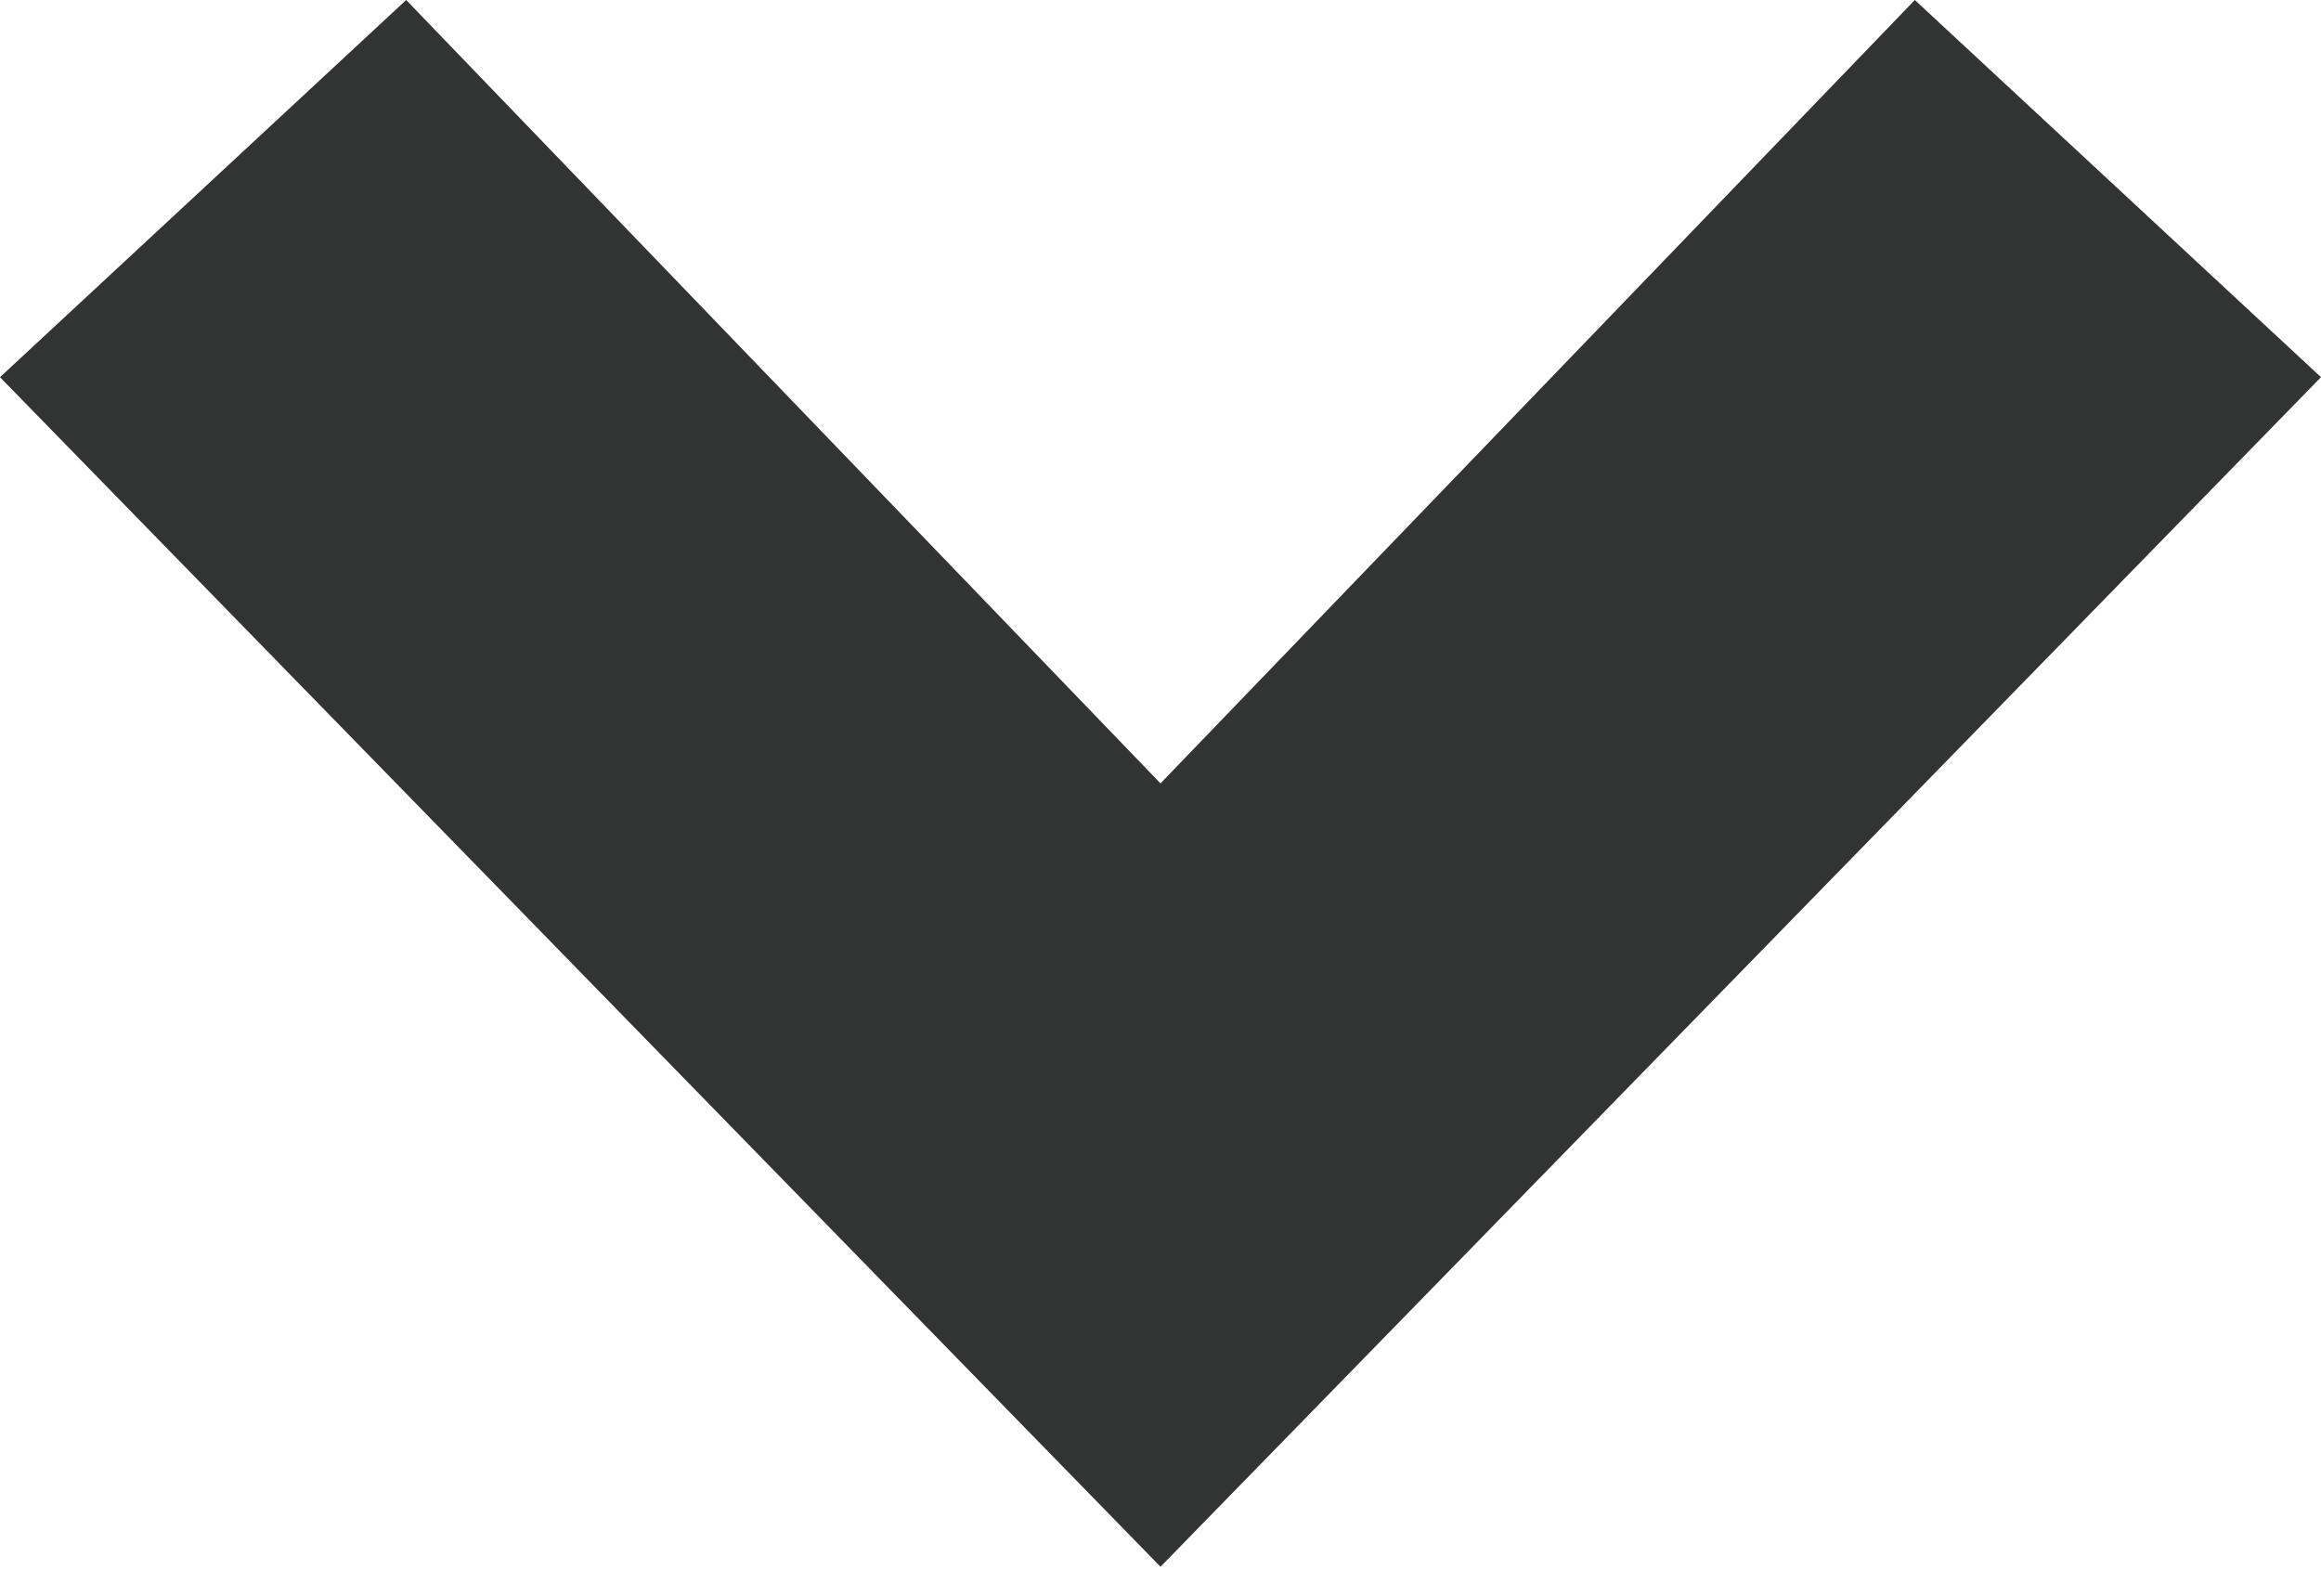 <?xml version="1.0" encoding="utf-8"?>
<!-- Generator: Adobe Illustrator 26.2.1, SVG Export Plug-In . SVG Version: 6.00 Build 0)  -->
<svg version="1.1" id="圖層_1" xmlns="http://www.w3.org/2000/svg" xmlns:xlink="http://www.w3.org/1999/xlink" x="0px" y="0px"
	 viewBox="0 0 8 5.5" style="enable-background:new 0 0 8 5.5;" xml:space="preserve">
<style type="text/css">
	.st0{fill:#323333;}
</style>
<path id="Path_137" class="st0" d="M6.6,0L4,2.7L1.4,0L0,1.3l4,4.1l4-4.1L6.6,0z"/>
</svg>
